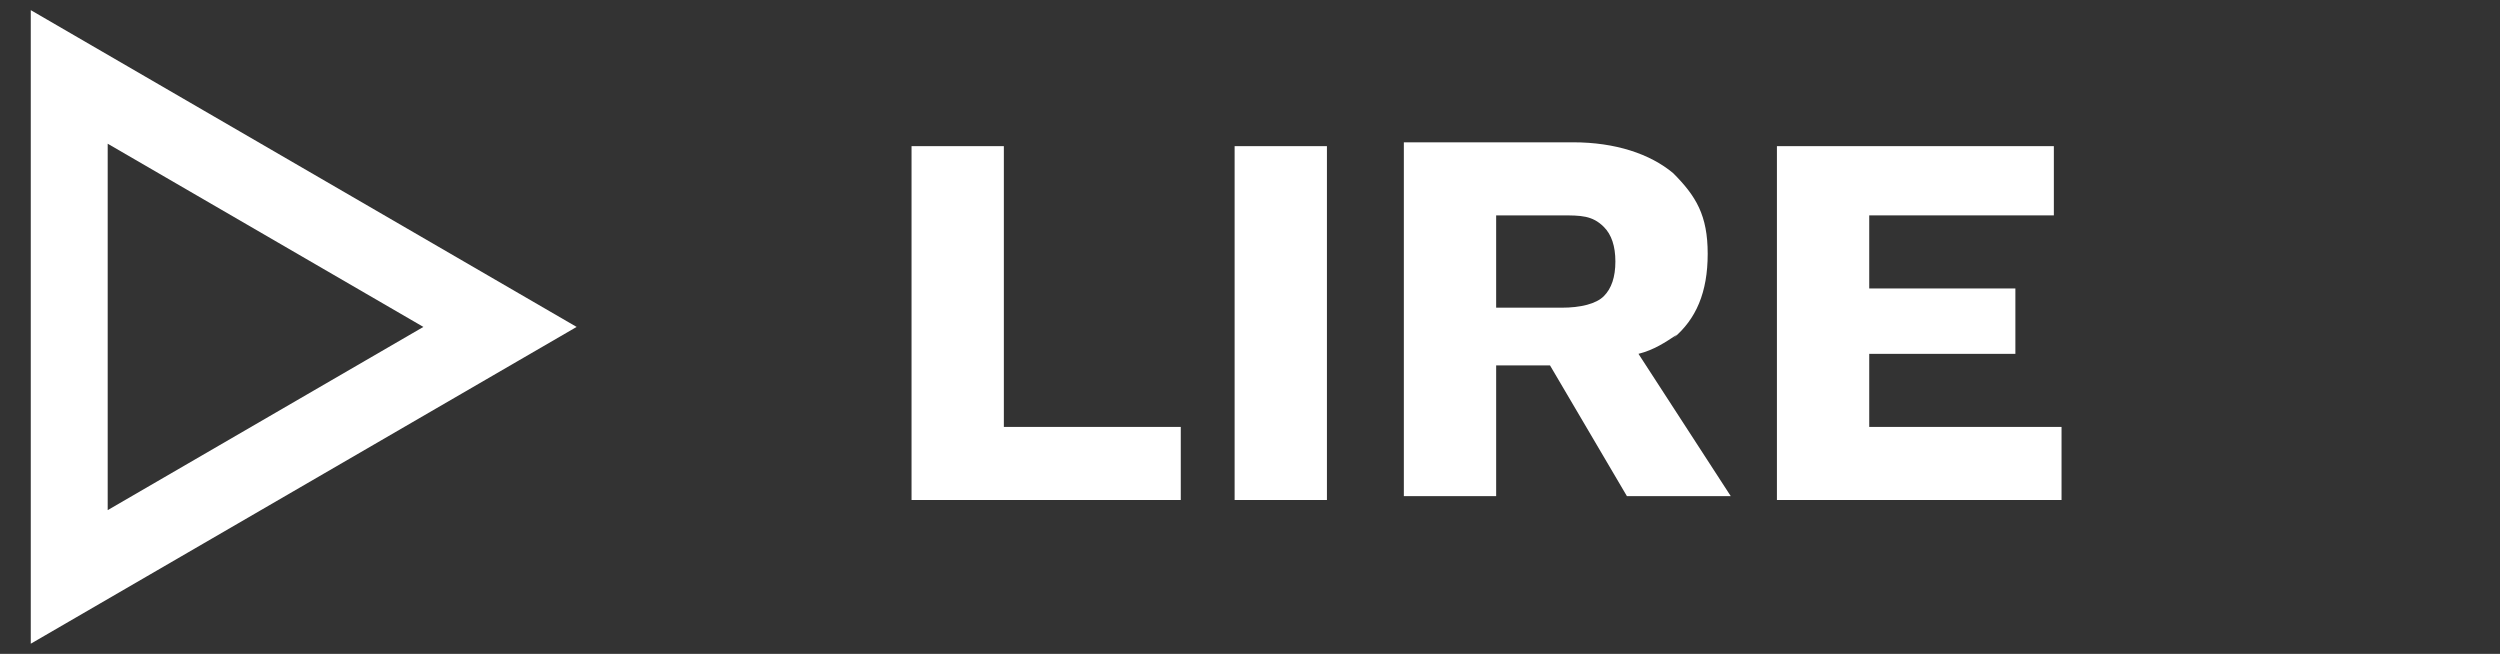 <?xml version="1.0" encoding="UTF-8"?><svg id="Calque_1" data-name="Calque 1" xmlns="http://www.w3.org/2000/svg" version="1.1" viewBox="0 0 65 17"><rect x="0" y="0" width="65" height="17" fill="#333333" stroke="none"/><defs><style>.cls-1{fill: none;stroke: #fff;stroke-width: 2px;}.cls-2{fill: #fff;stroke-width: 0px;}</style></defs><path class="cls-1" d="M1.8,2l11.2,6.5L1.8,15V2Z"/><g><rect class="cls-2" x="32.1" y="3.8" width="2.4" height="9.2"/><polygon class="cls-2" points="26.1 3.8 23.7 3.8 23.7 13 30.7 13 30.7 11.1 26.1 11.1 26.1 3.8"/><path class="cls-2" d="M43.5,8.8c.6-.5.9-1.2.9-2.2s-.3-1.5-.9-2.1c-.6-.5-1.5-.8-2.6-.8h-4.4v9.2h2.4v-3.4h1.4l2,3.4h2.7l-2.4-3.7c.4-.1.7-.3,1-.5ZM38.9,5.6h1.7c.5,0,.8,0,1.1.3.2.2.3.5.3.9s-.1.7-.3.9c-.2.2-.6.3-1.1.3h-1.7v-2.3Z"/><polygon class="cls-2" points="48.6 11.1 48.6 9.2 52.4 9.2 52.4 7.5 48.6 7.5 48.6 5.6 53.4 5.6 53.4 3.8 46.2 3.8 46.2 13 53.6 13 53.6 11.1 48.6 11.1"/></g></svg>
